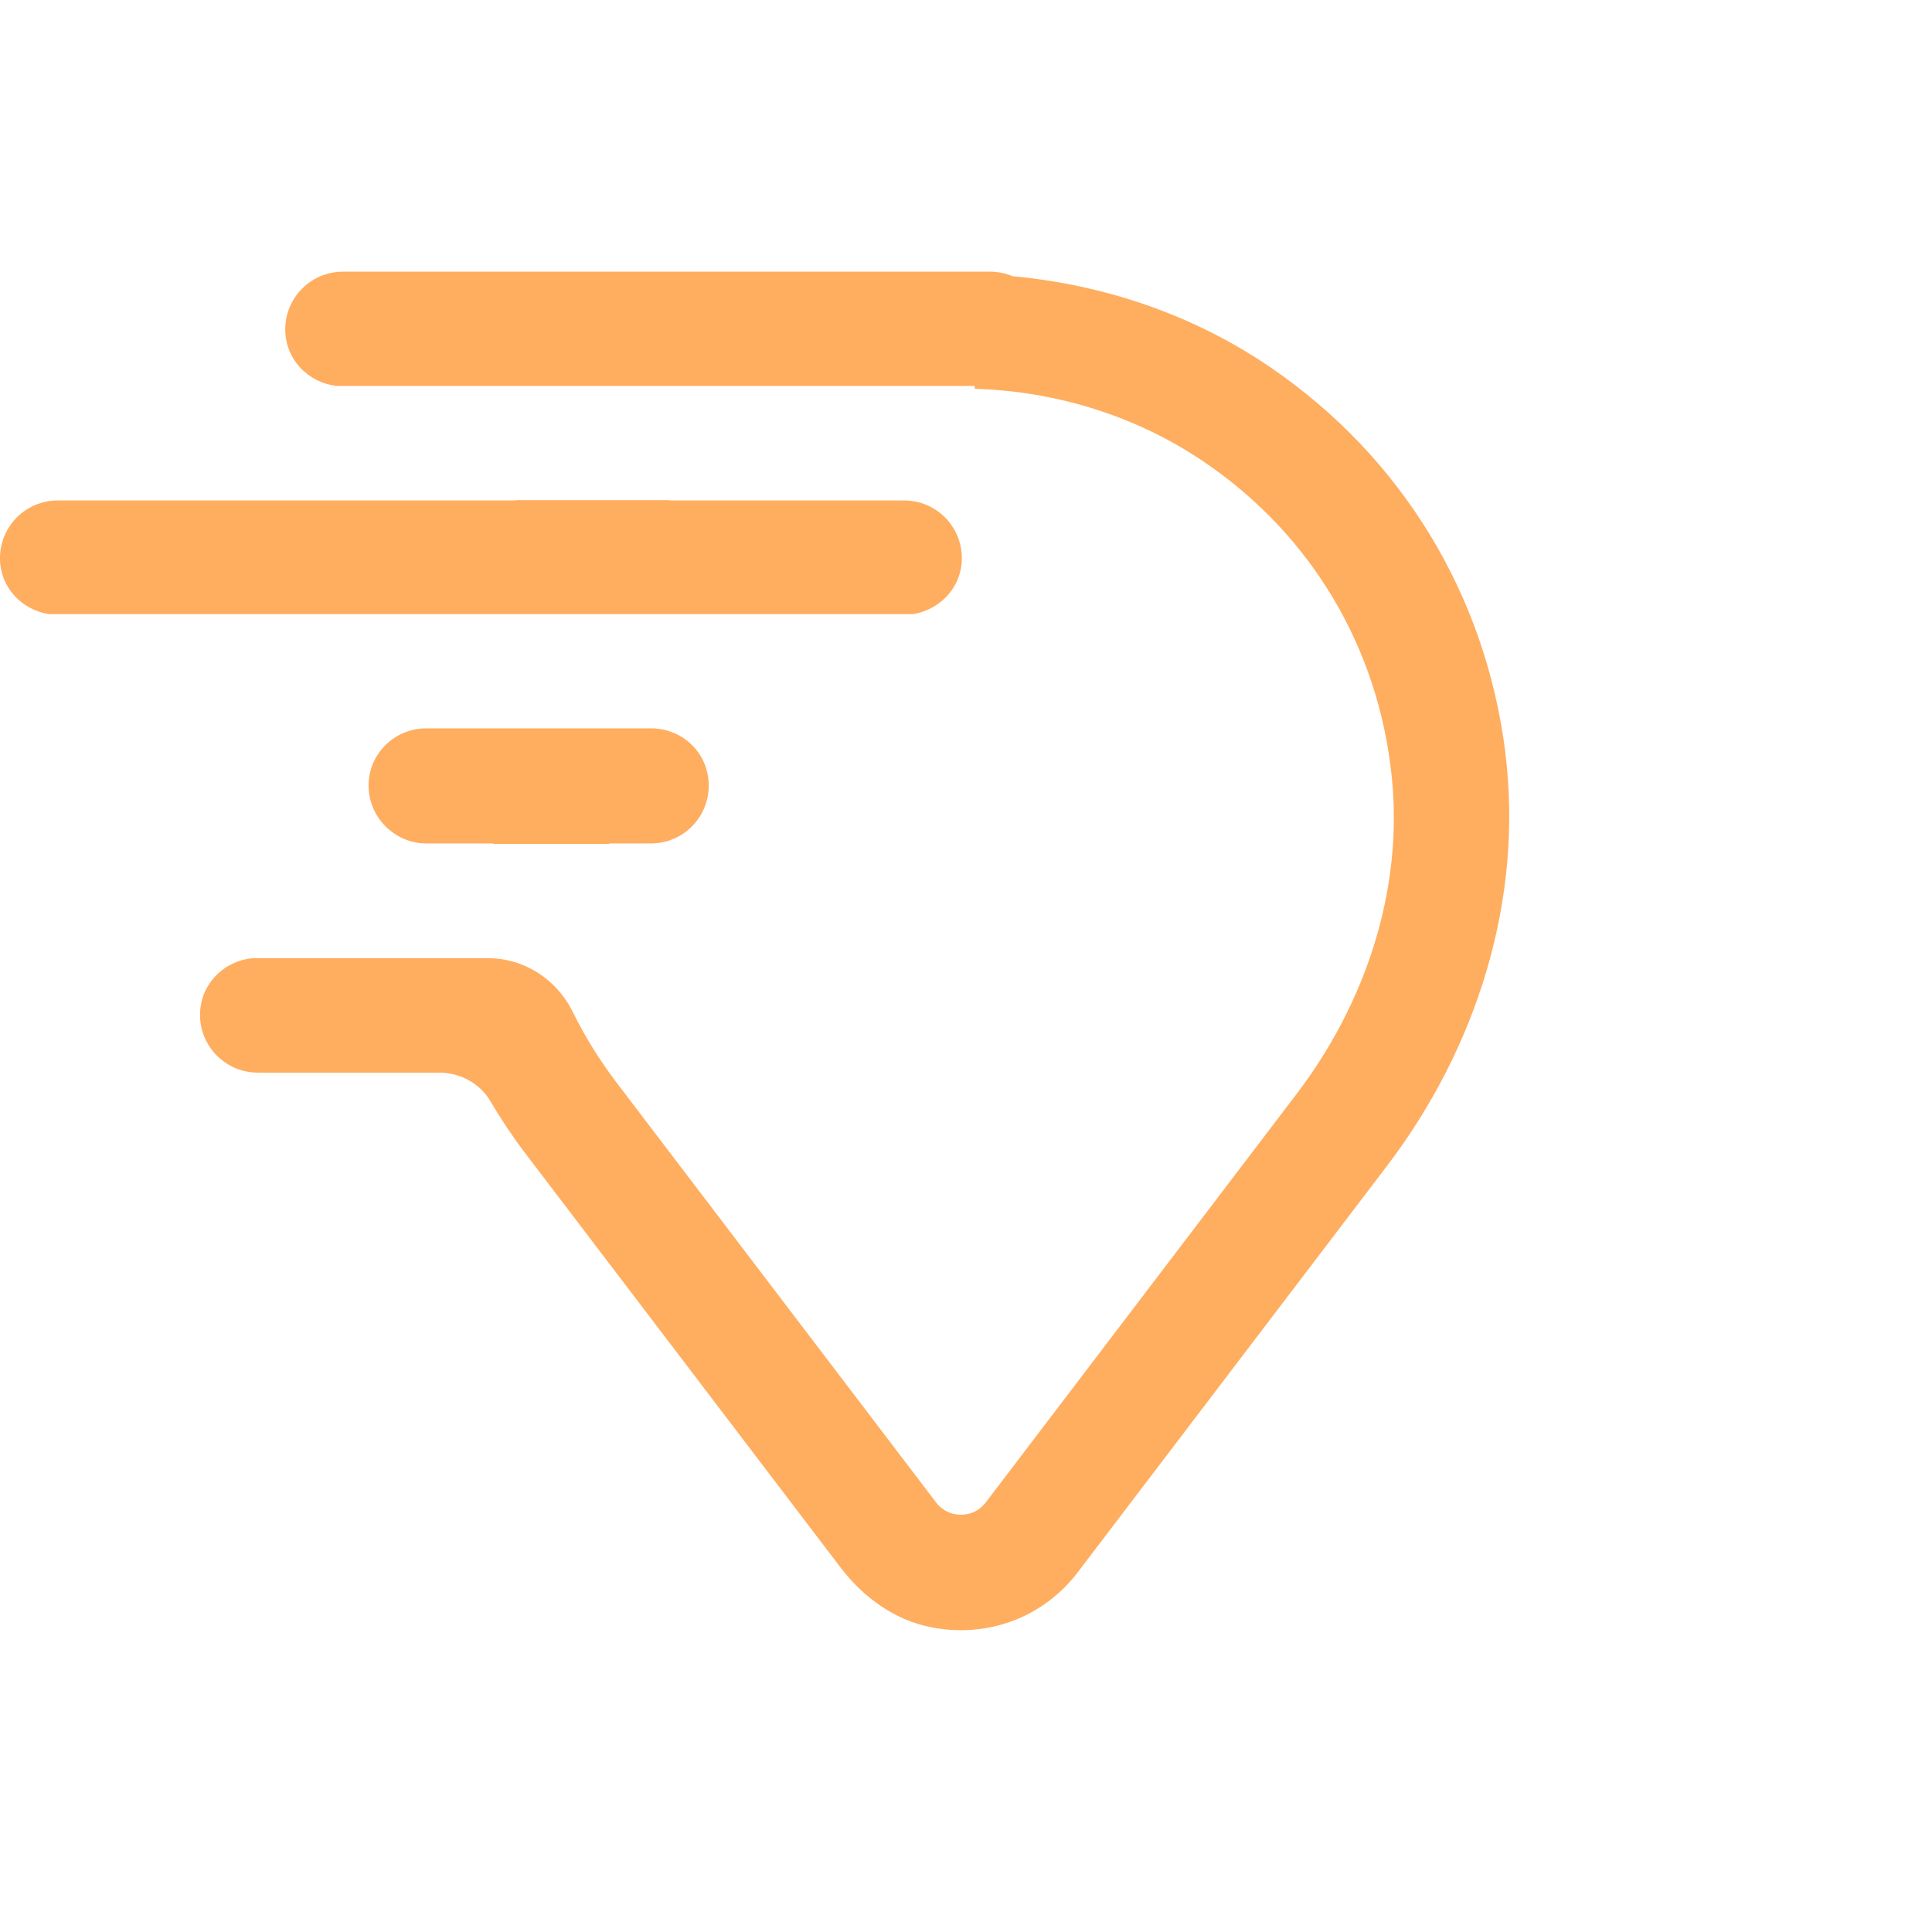 <svg width="64" height="64" viewBox="0 0 64 64" fill="none" xmlns="http://www.w3.org/2000/svg">
<g clip-path="url(#clip0_369_34515)">
<path d="M49.864 24.903C49.2 19.681 46.427 15.145 42.111 12.186C39.523 10.412 36.559 9.43 33.539 9.149C33.312 9.055 33.065 9 32.803 9H11.362C10.306 9 9.449 9.854 9.449 10.913C9.449 11.898 10.204 12.679 11.158 12.784H32.289V12.878C34.978 12.962 37.649 13.767 39.945 15.341C43.437 17.734 45.652 21.439 46.1 25.692C46.498 29.463 45.245 33.223 42.949 36.242L32.654 49.771C32.384 50.124 32.025 50.177 31.833 50.177C31.642 50.177 31.28 50.122 31.01 49.771L20.416 35.851C19.855 35.112 19.372 34.331 18.974 33.522C18.442 32.445 17.373 31.742 16.169 31.742H8.361C7.391 31.837 6.626 32.626 6.626 33.619C6.626 34.675 7.483 35.532 8.54 35.532H14.544C15.236 35.532 15.892 35.88 16.243 36.475C16.584 37.054 16.959 37.62 17.373 38.168L27.849 51.932C28.591 52.907 29.631 53.665 30.832 53.903C32.73 54.28 34.572 53.565 35.699 52.087L45.937 38.634C48.923 34.714 50.48 29.793 49.861 24.906L49.864 24.903Z" fill="#FFAD5F"/>
<path d="M20.18 27.94H21.564C22.62 27.94 23.477 27.086 23.477 26.027C23.477 24.969 22.651 24.162 21.627 24.128H14.059C13.035 24.162 12.209 24.992 12.209 26.027C12.209 27.062 13.066 27.94 14.122 27.94H16.34C16.34 27.94 16.34 27.953 16.34 27.959H20.177C20.177 27.959 20.177 27.945 20.177 27.94H20.18Z" fill="#FFAD5F"/>
<path d="M30.242 20.344C31.154 20.197 31.862 19.442 31.862 18.491C31.862 17.435 31.008 16.578 29.949 16.578H22.18C22.18 16.578 22.188 16.57 22.19 16.568H17.087C17.087 16.568 17.082 16.576 17.079 16.578H1.913C0.857 16.578 0 17.432 0 18.491C0 19.445 0.708 20.2 1.62 20.344H30.242Z" fill="#FFAD5F"/>
</g>
<defs>
<clipPath id="clip0_369_34515">
<rect width="50" height="45" fill="white" transform="translate(0 9)"/>
</clipPath>
</defs>
</svg>
